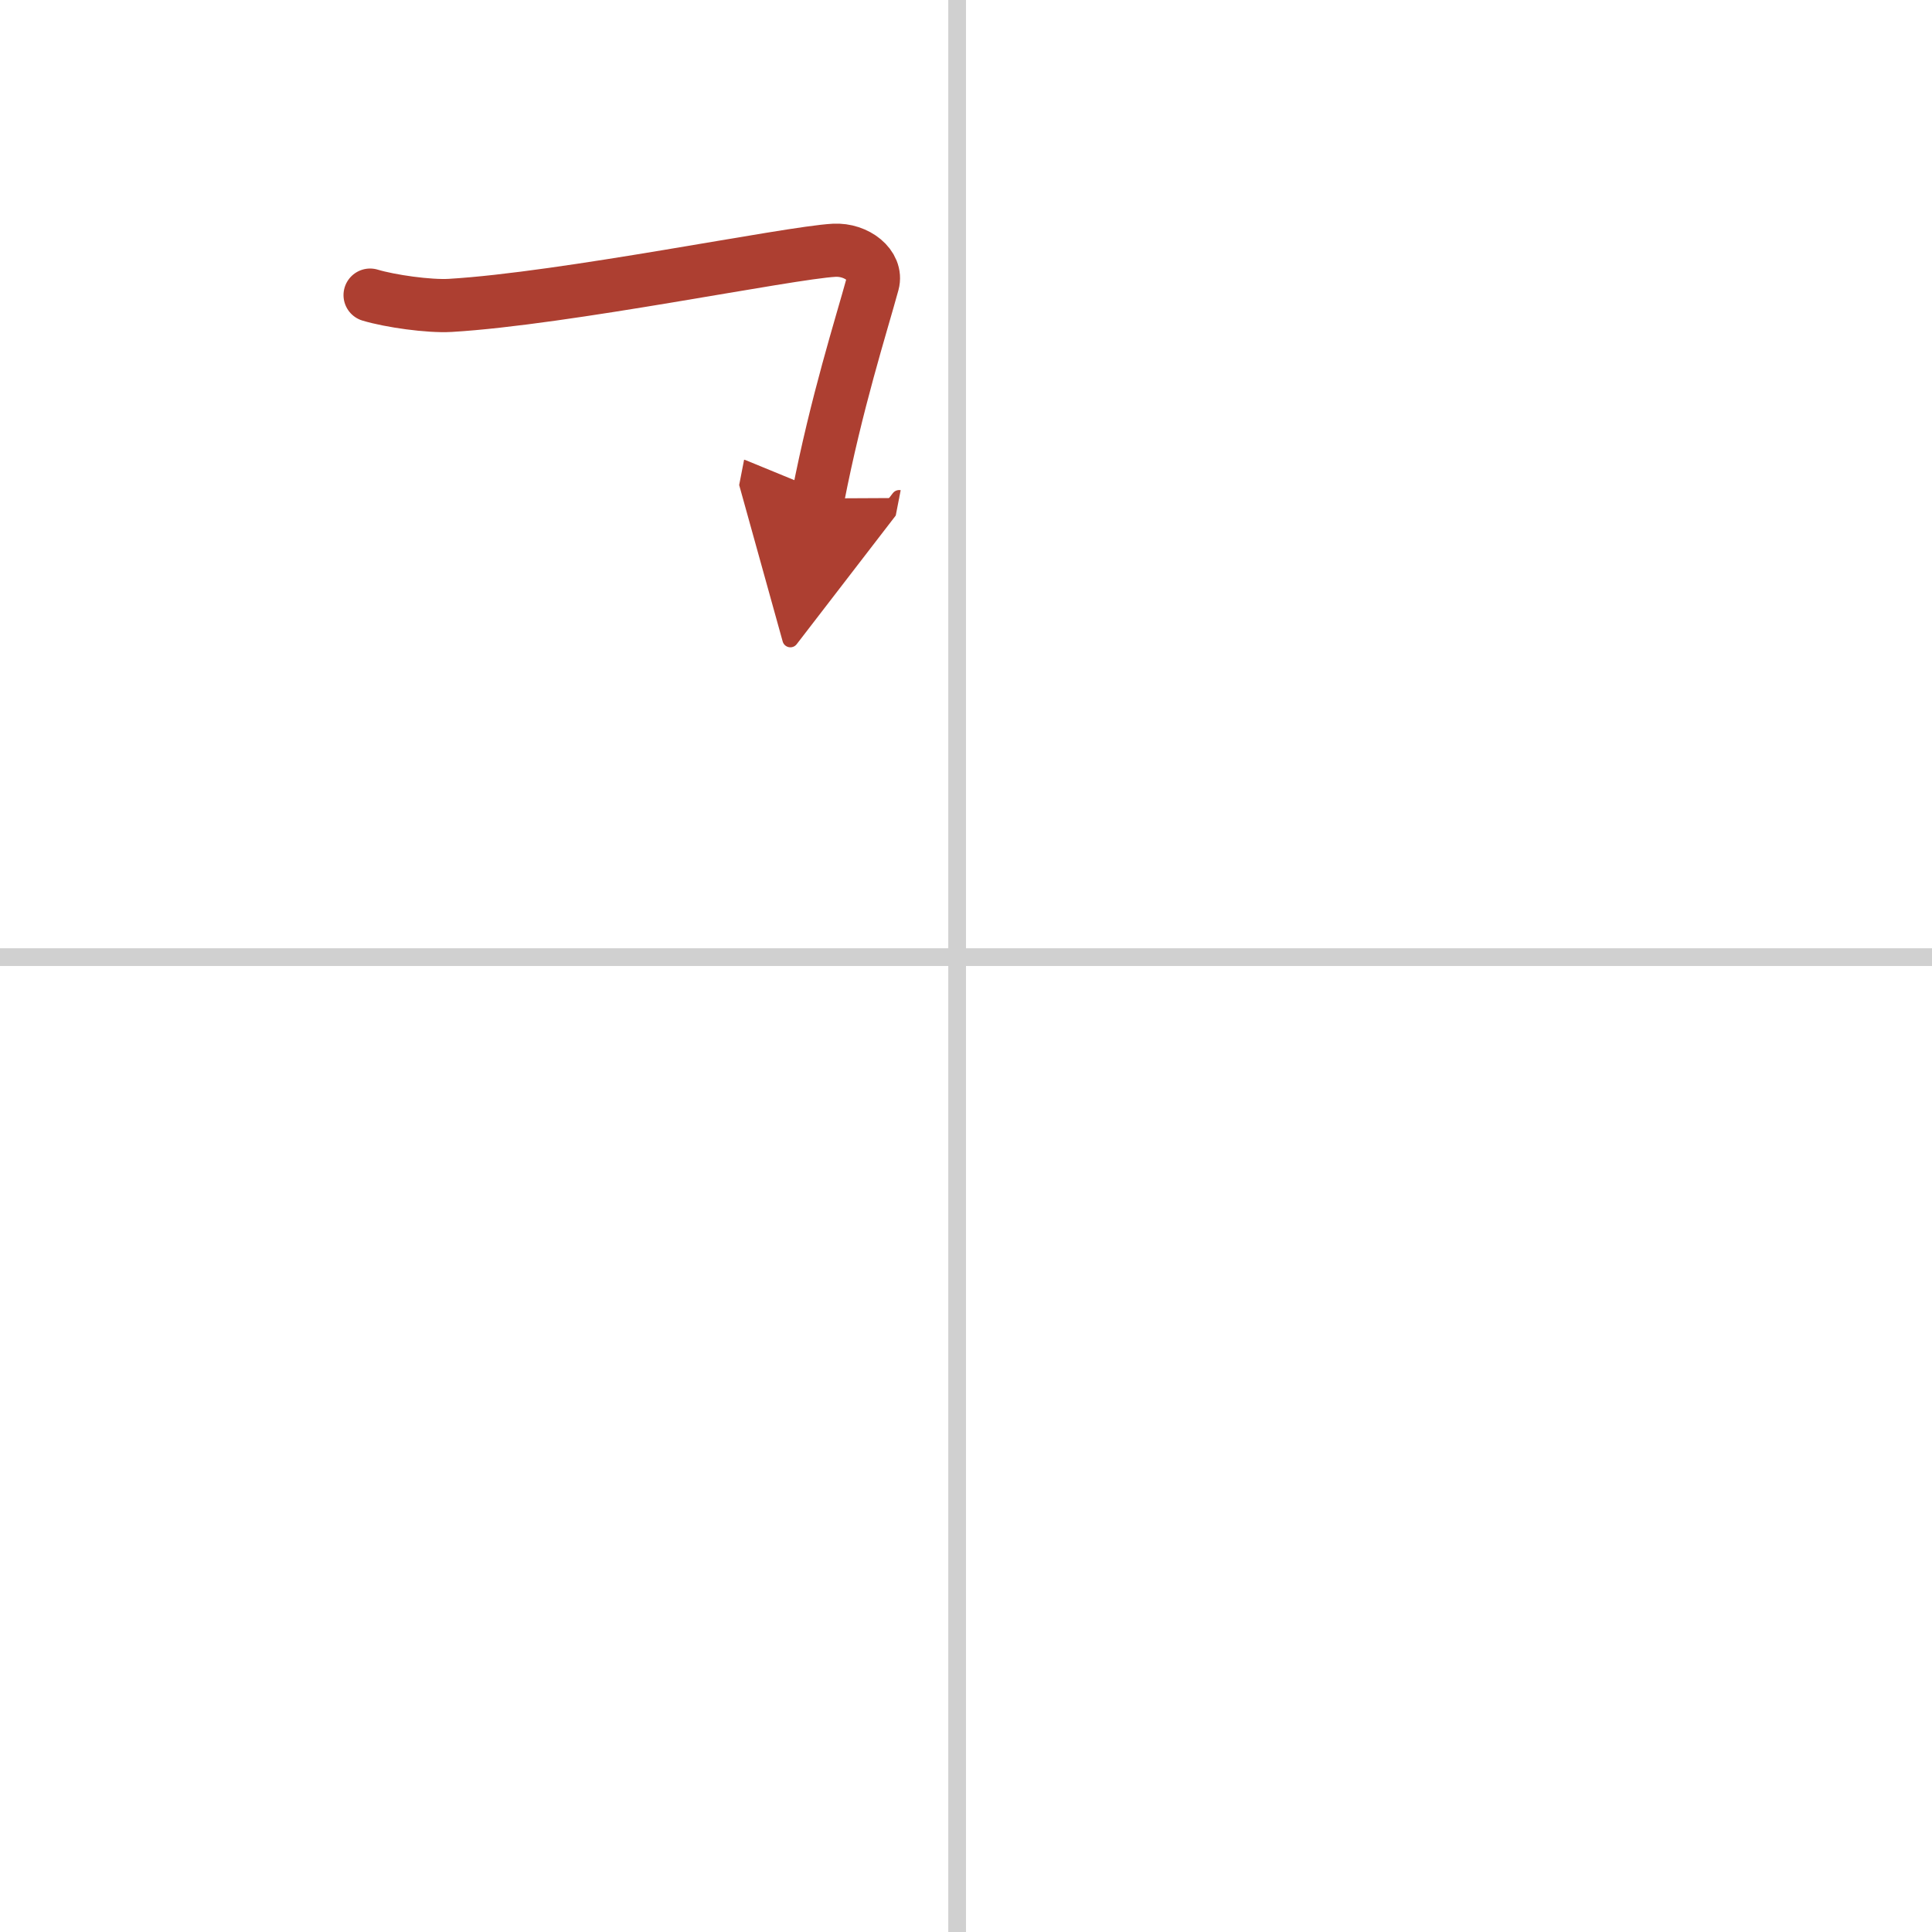 <svg width="400" height="400" viewBox="0 0 109 109" xmlns="http://www.w3.org/2000/svg"><defs><marker id="a" markerWidth="4" orient="auto" refX="1" refY="5" viewBox="0 0 10 10"><polyline points="0 0 10 5 0 10 1 5" fill="#ad3f31" stroke="#ad3f31"/></marker></defs><g fill="none" stroke-linecap="round" stroke-linejoin="round" stroke-width="3"><rect width="100%" height="100%" fill="#fff" stroke="#fff"/><line x1="54" x2="54" y2="109" stroke="#d0d0d0" stroke-width="1"/><line x2="109" y1="54" y2="54" stroke="#d0d0d0" stroke-width="1"/><path d="m20.88 16.65c1.13 0.34 3.32 0.65 4.52 0.58 6.46-0.38 19.07-2.97 21.66-3.11 1.28-0.07 2.45 0.87 2.18 1.86-0.67 2.45-2.04 6.7-3.1 12.14" marker-end="url(#a)" stroke="#ad3f31"/></g></svg>
